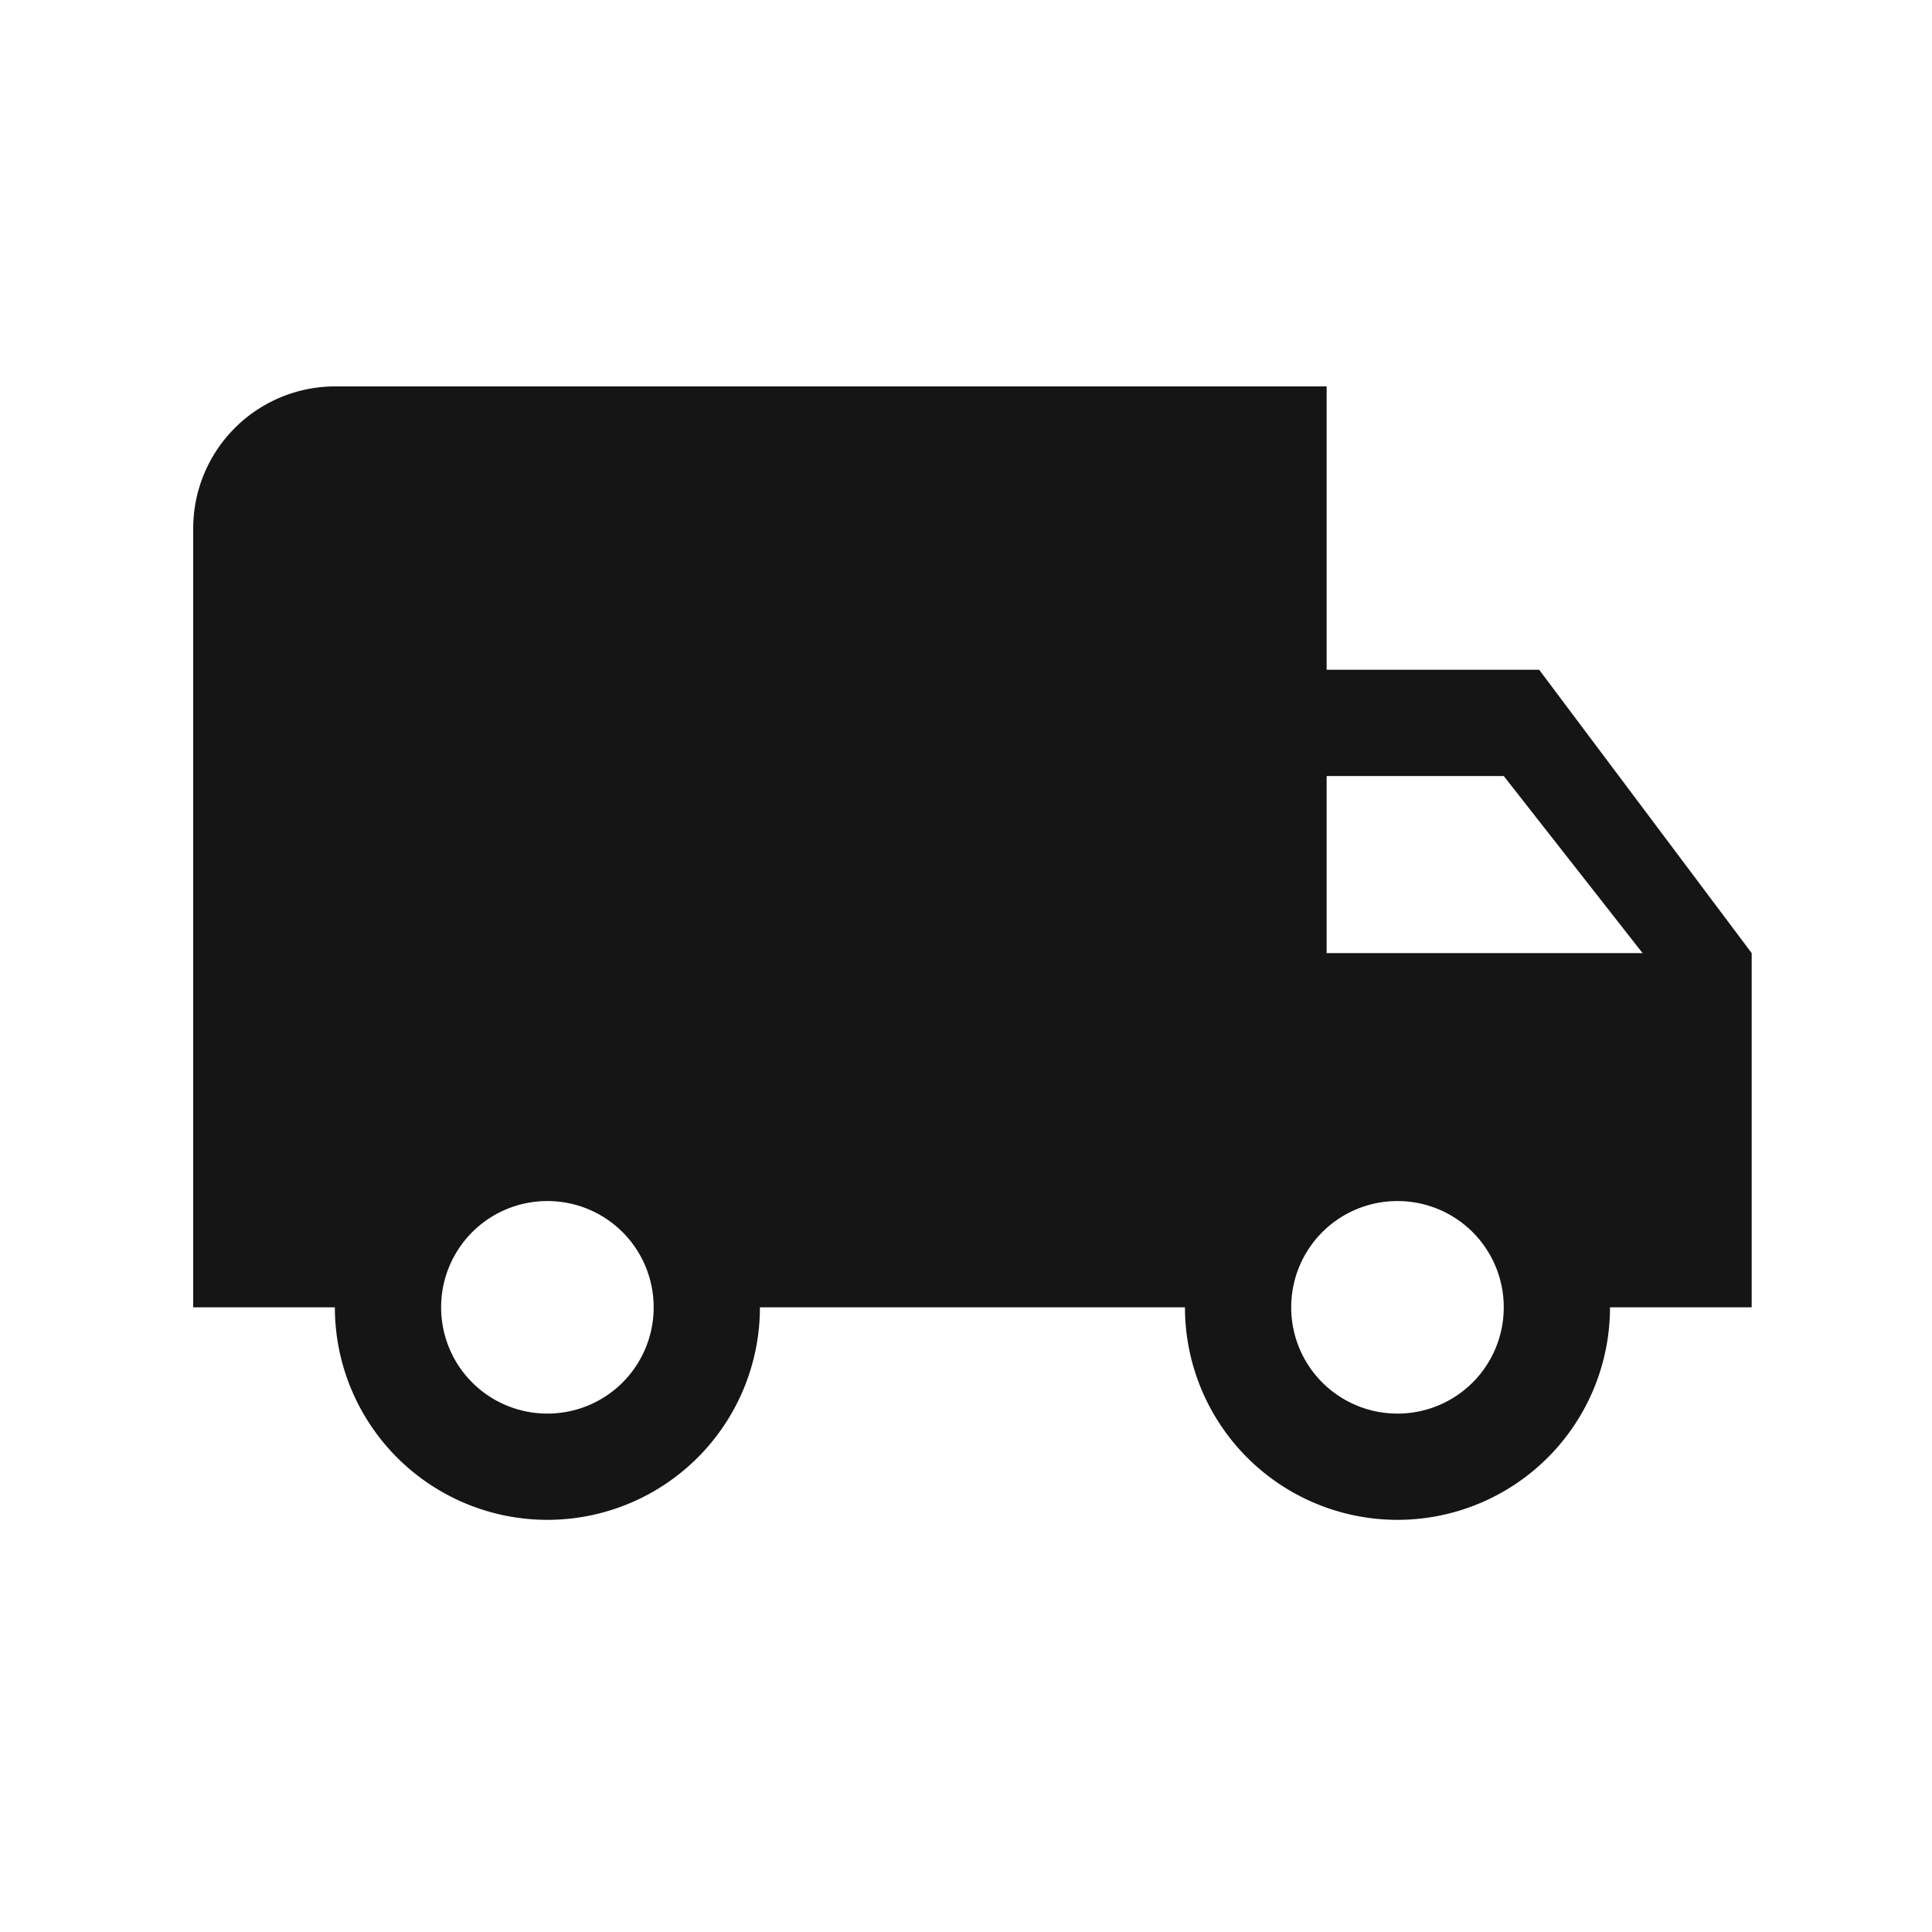 <svg xmlns="http://www.w3.org/2000/svg" width="30" height="30" viewBox="0 0 30 30">
  <g id="veicoli_commerciali" data-name="veicoli commerciali" transform="translate(-450 -1135)">
    <g id="Raggruppa_198" data-name="Raggruppa 198" transform="translate(473.9 1145.4)">
      <path id="Tracciato_55" data-name="Tracciato 55" d="M0,0H-3.3V-4.4H-18.7a2.206,2.206,0,0,0-2.2,2.2V9.9h2.2a3.3,3.3,0,0,0,3.3,3.3,3.3,3.3,0,0,0,3.3-3.3h6.6a3.3,3.3,0,0,0,3.3,3.3A3.3,3.3,0,0,0,1.1,9.9H3.3V4.4ZM-15.4,11.55A1.648,1.648,0,0,1-17.05,9.9,1.648,1.648,0,0,1-15.4,8.25,1.648,1.648,0,0,1-13.75,9.9a1.648,1.648,0,0,1-1.65,1.65M-.55,1.65,1.606,4.4H-3.3V1.65Zm-1.65,9.9A1.648,1.648,0,0,1-3.85,9.9,1.648,1.648,0,0,1-2.2,8.25,1.648,1.648,0,0,1-.55,9.9,1.648,1.648,0,0,1-2.2,11.55" fill="#151515"/>
    </g>
    <rect id="Rettangolo_957" data-name="Rettangolo 957" width="30" height="30" transform="translate(450 1135)" fill="none"/>
  </g>
</svg>
